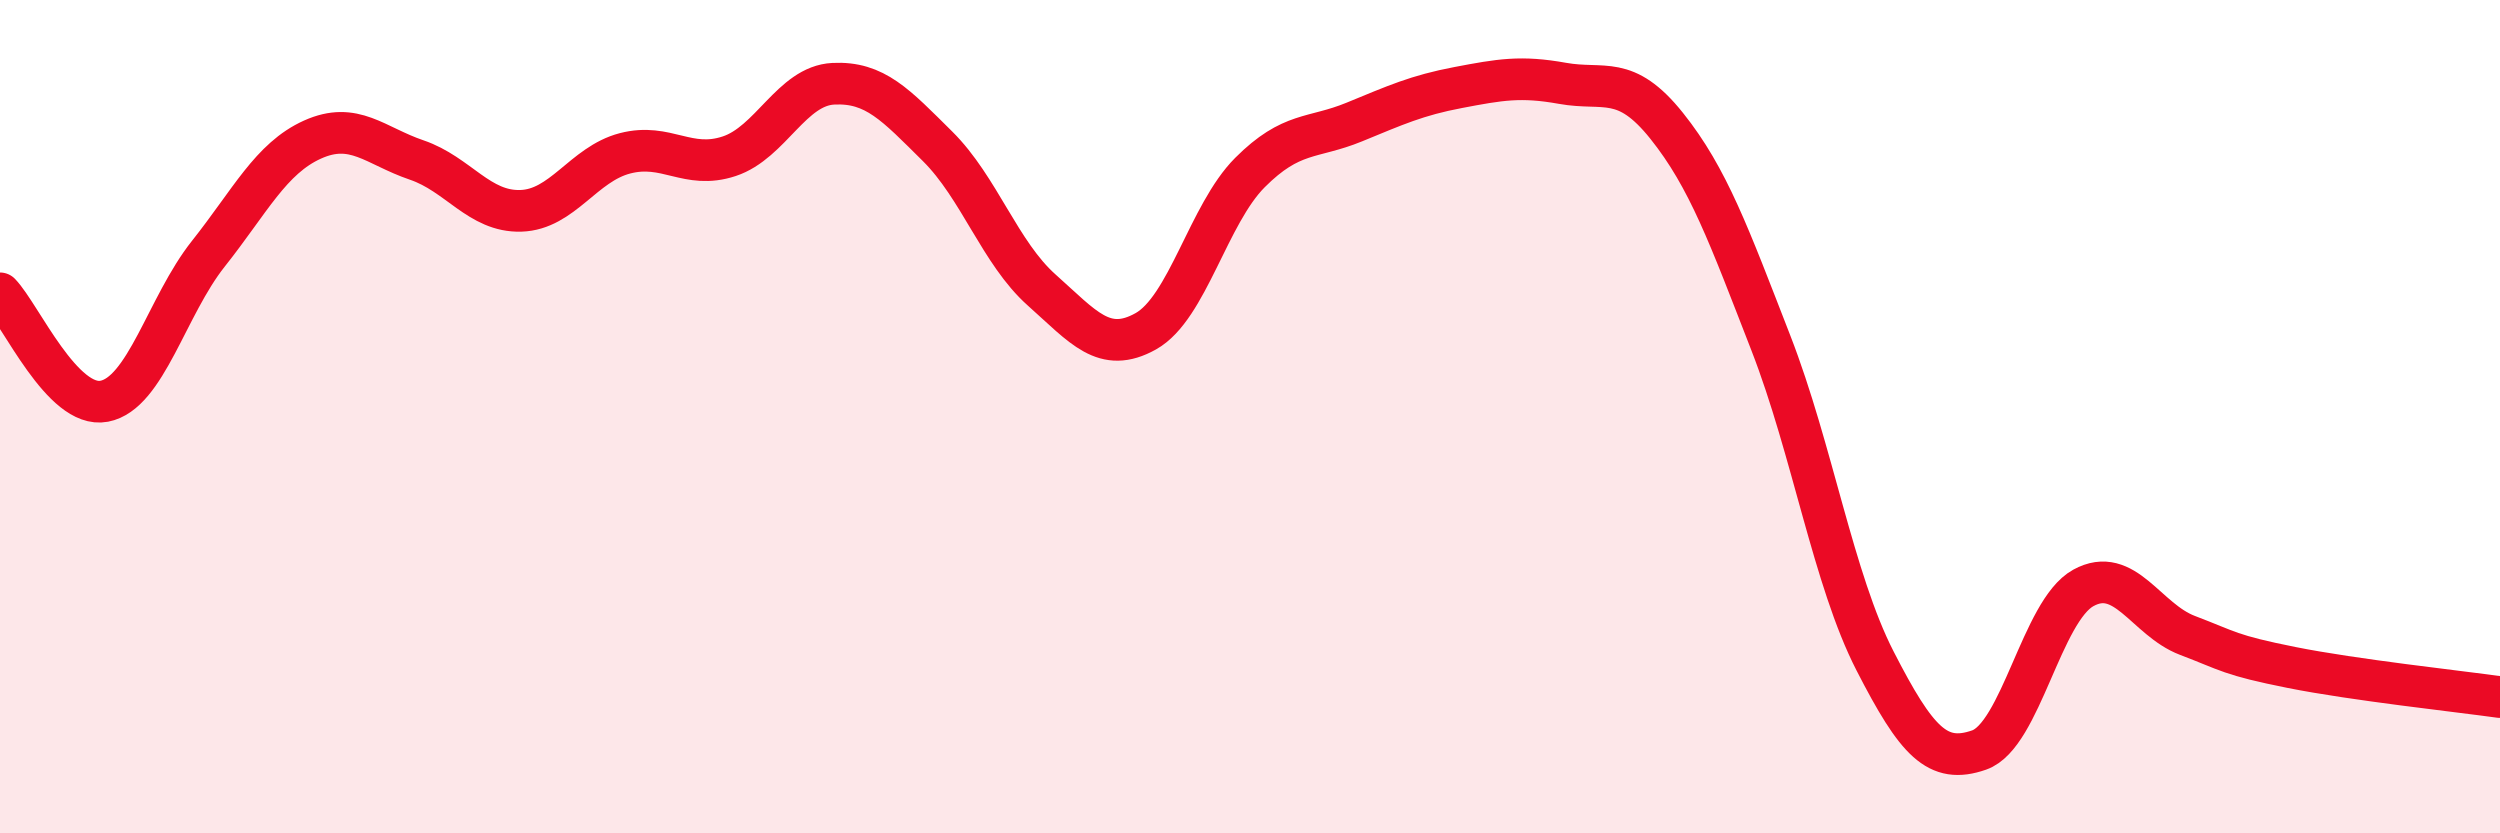 
    <svg width="60" height="20" viewBox="0 0 60 20" xmlns="http://www.w3.org/2000/svg">
      <path
        d="M 0,7.04 C 0.5,7.56 1.5,9.82 2.5,9.63 C 3.5,9.44 4,7.35 5,6.09 C 6,4.83 6.5,3.8 7.5,3.35 C 8.5,2.9 9,3.5 10,3.84 C 11,4.18 11.5,5.09 12.5,5.06 C 13.5,5.03 14,3.94 15,3.68 C 16,3.42 16.5,4.08 17.5,3.75 C 18.5,3.42 19,2.06 20,2.01 C 21,1.96 21.5,2.52 22.5,3.51 C 23.5,4.5 24,6.07 25,6.96 C 26,7.85 26.5,8.51 27.5,7.95 C 28.5,7.39 29,5.14 30,4.14 C 31,3.14 31.5,3.34 32.5,2.93 C 33.5,2.52 34,2.29 35,2.1 C 36,1.91 36.5,1.82 37.5,2 C 38.5,2.18 39,1.77 40,3.02 C 41,4.27 41.5,5.66 42.5,8.23 C 43.5,10.8 44,13.91 45,15.86 C 46,17.81 46.5,18.35 47.5,18 C 48.5,17.65 49,14.66 50,14.11 C 51,13.56 51.5,14.87 52.5,15.25 C 53.5,15.63 53.5,15.72 55,16.02 C 56.5,16.32 59,16.59 60,16.73L60 20L0 20Z"
        fill="#EB0A25"
        opacity="0.1"
        stroke-linecap="round"
        stroke-linejoin="round"
      />
      <path
        d="M 0,7.04 C 0.5,7.56 1.5,9.82 2.5,9.63 C 3.5,9.44 4,7.35 5,6.09 C 6,4.83 6.5,3.8 7.5,3.35 C 8.5,2.9 9,3.5 10,3.84 C 11,4.18 11.5,5.09 12.5,5.06 C 13.5,5.03 14,3.94 15,3.68 C 16,3.42 16.5,4.08 17.5,3.75 C 18.5,3.42 19,2.06 20,2.01 C 21,1.96 21.5,2.52 22.5,3.51 C 23.5,4.5 24,6.07 25,6.96 C 26,7.85 26.5,8.51 27.5,7.95 C 28.5,7.39 29,5.14 30,4.14 C 31,3.14 31.5,3.34 32.5,2.93 C 33.5,2.52 34,2.29 35,2.1 C 36,1.91 36.5,1.82 37.5,2 C 38.5,2.18 39,1.77 40,3.02 C 41,4.27 41.5,5.66 42.5,8.23 C 43.5,10.8 44,13.91 45,15.86 C 46,17.81 46.5,18.35 47.5,18 C 48.5,17.65 49,14.66 50,14.11 C 51,13.56 51.5,14.87 52.5,15.25 C 53.5,15.63 53.5,15.72 55,16.02 C 56.5,16.32 59,16.59 60,16.73"
        stroke="#EB0A25"
        stroke-width="1"
        fill="none"
        stroke-linecap="round"
        stroke-linejoin="round"
      />
    </svg>
  